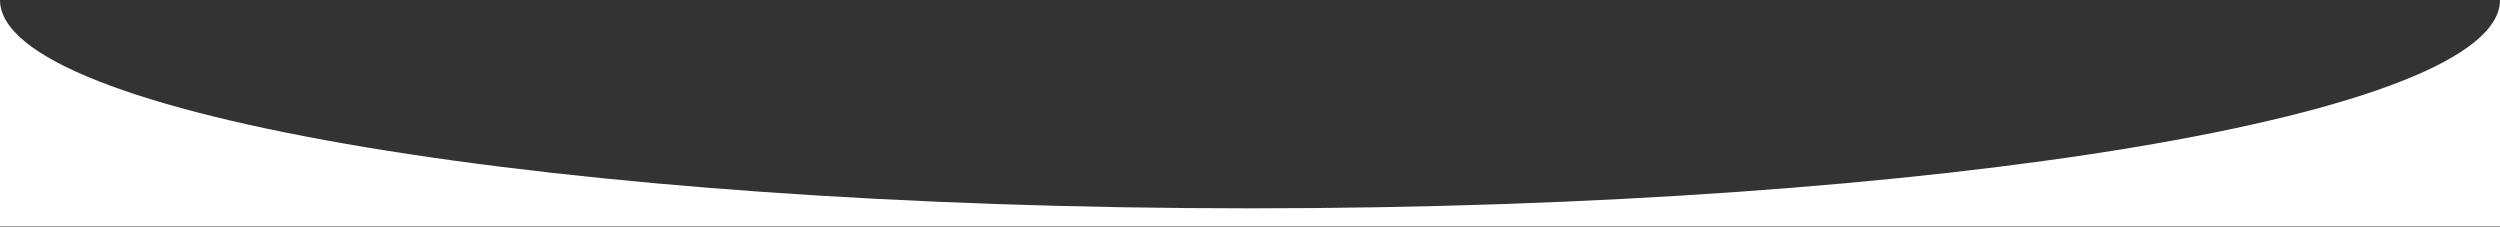<?xml version="1.0" encoding="UTF-8"?> <svg xmlns="http://www.w3.org/2000/svg" width="2400" height="218" viewBox="0 0 2400 218" fill="none"><rect x="0" y="0" width="2400" height="218" fill="#333333" stroke="none"/> <g clip-path="url(#clip0_247_50824)"> <path d="M1200 200C1862.74 200 2400 110.457 2400 0V217.5H0V200V0C0 110.457 537.258 200 1200 200Z" fill="white"></path> </g> <defs> <clipPath id="clip0_247_50824"> <rect width="2400" height="218" fill="white"></rect> </clipPath> </defs> </svg> 